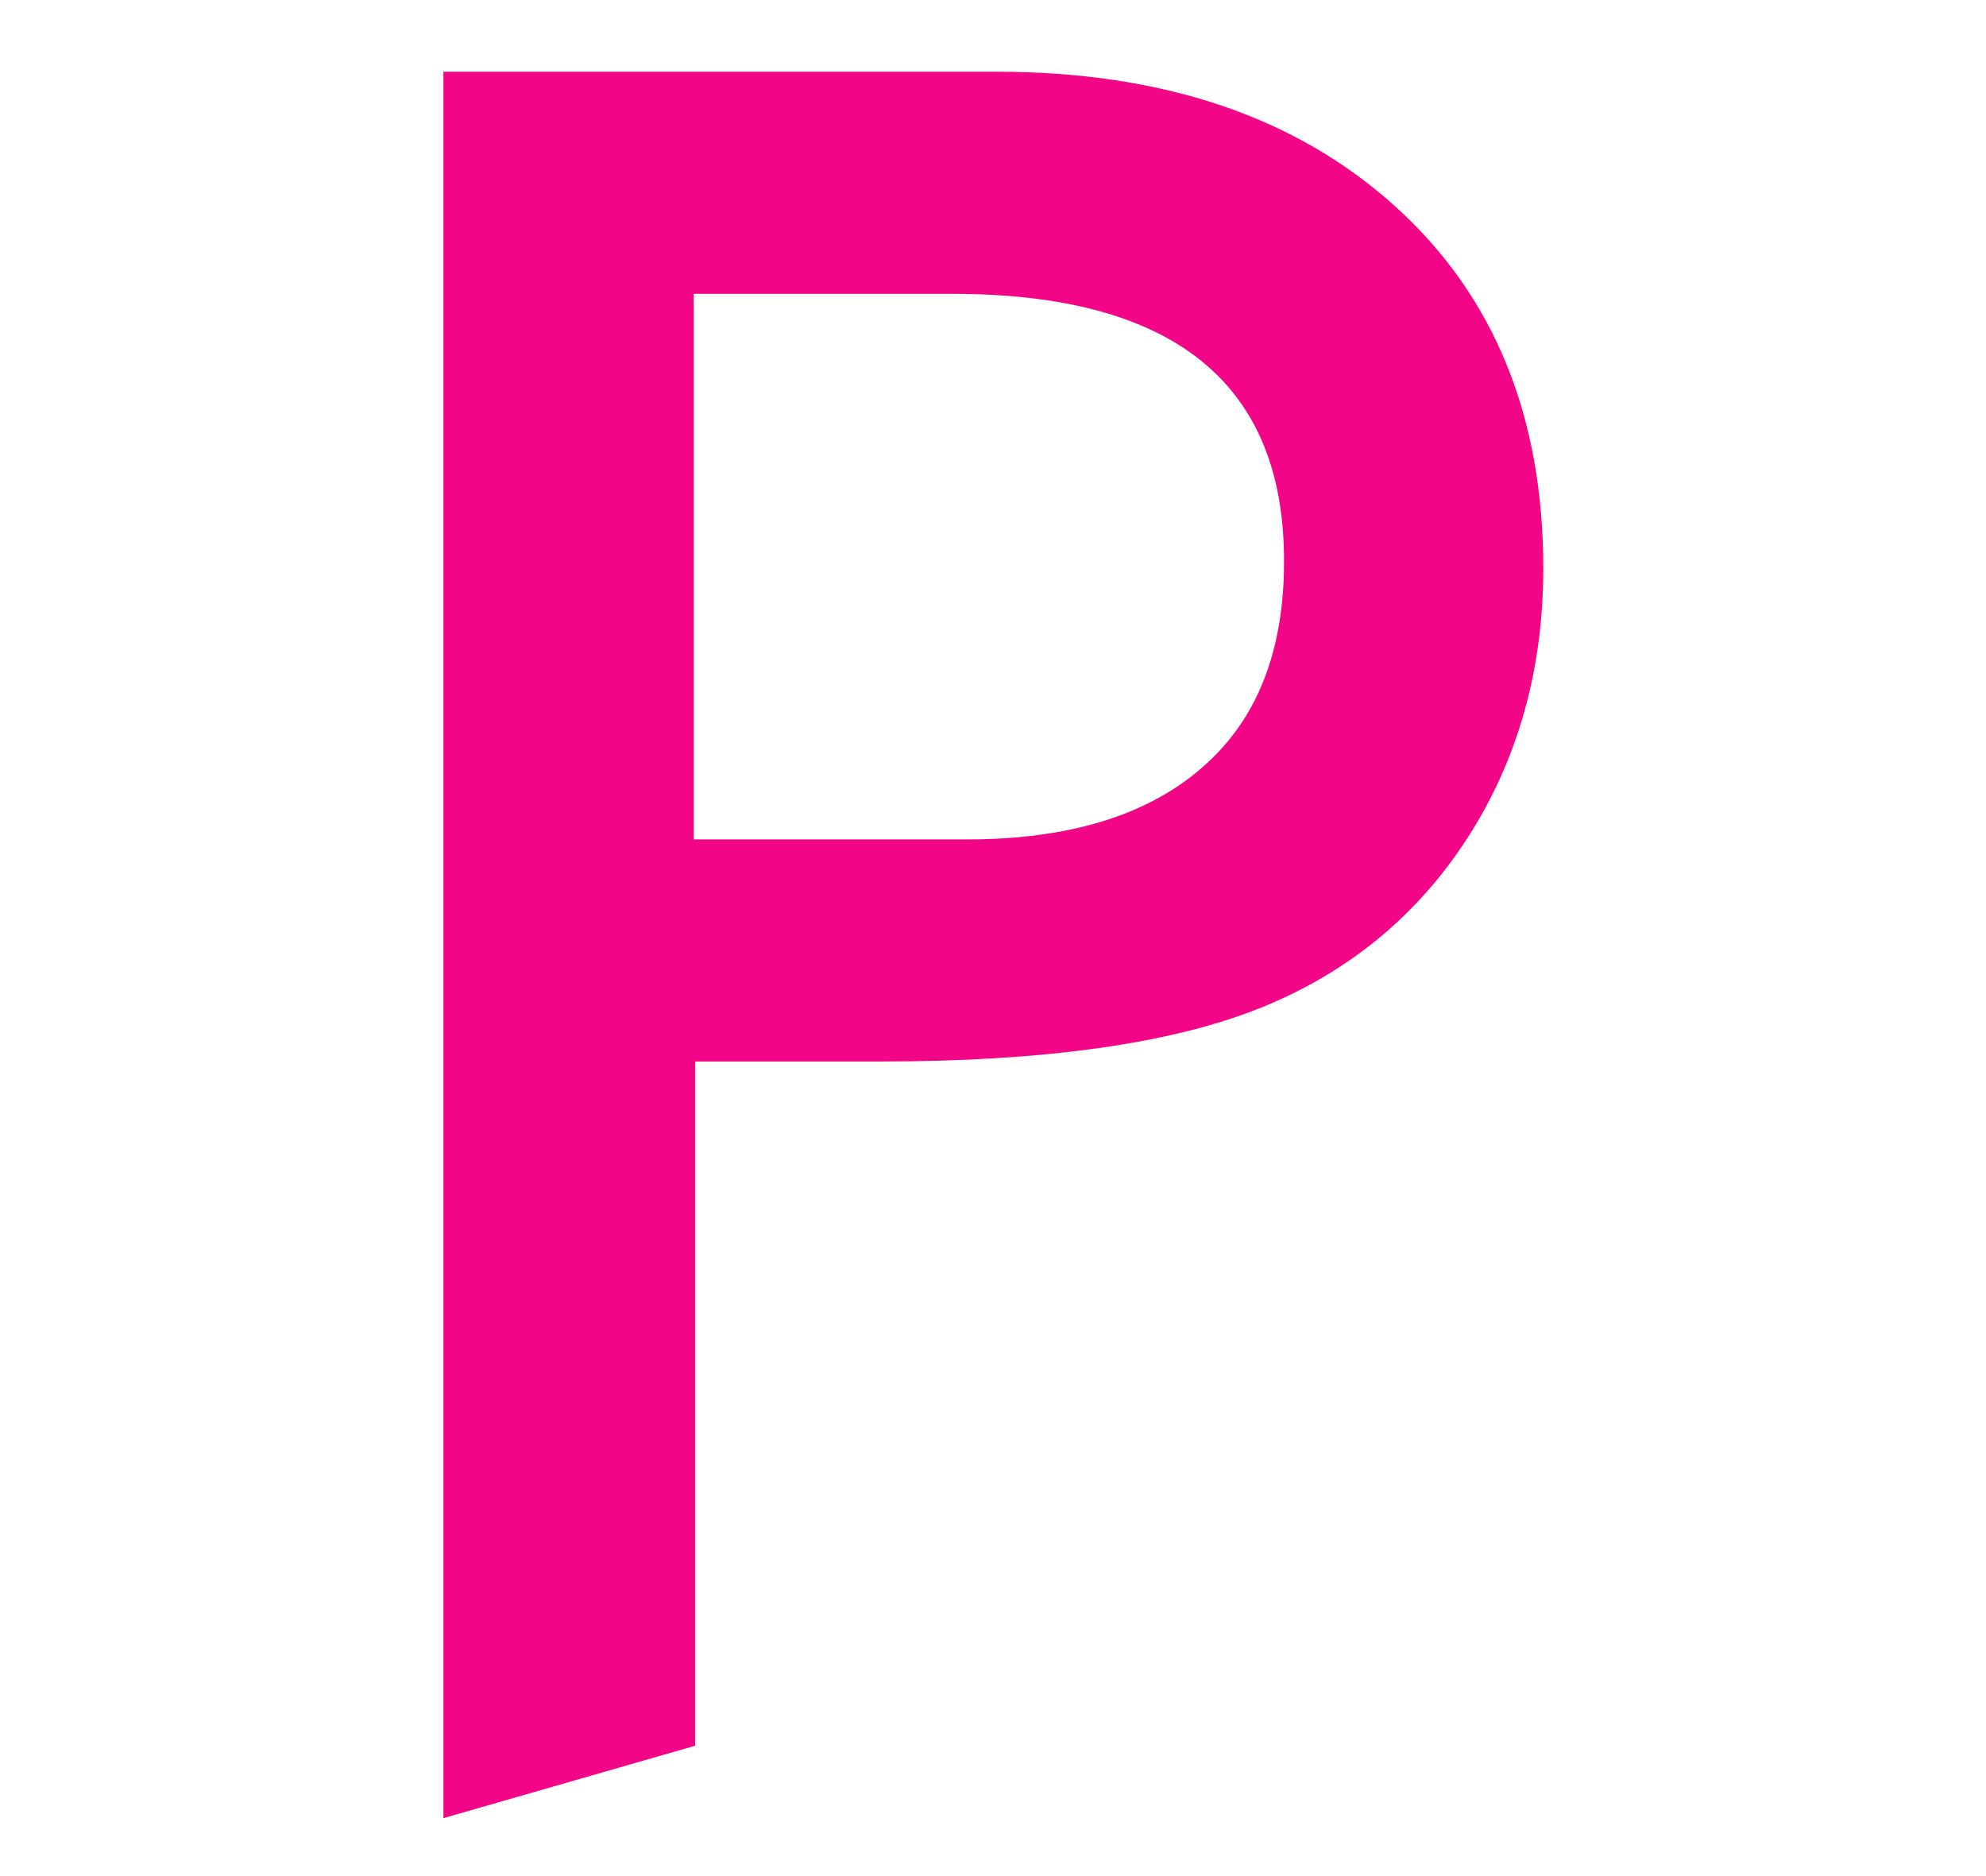 <?xml version="1.0" encoding="utf-8"?>
<!-- Generator: Adobe Illustrator 25.2.1, SVG Export Plug-In . SVG Version: 6.00 Build 0)  -->
<svg version="1.1" id="Calque_1" xmlns="http://www.w3.org/2000/svg" xmlns:xlink="http://www.w3.org/1999/xlink" x="0px" y="0px"
	 viewBox="0 0 288 272" style="enable-background:new 0 0 288 272;" xml:space="preserve">
<style type="text/css">
	.st0{fill:#F20587;}
</style>
<path class="st0" d="M64.3,263.6V10.4h80.2c24.1,0,43.4,6.5,57.8,19.5c14.4,13,21.5,30.5,21.5,52.5c0,14.7-3.7,27.8-11,39.1
	s-17.4,19.6-30.2,24.7s-31.1,7.7-55,7.7h-26.8v99.2 M138.1,42.6h-37.5v79.1h39.7c14.7,0,26.1-3.5,34-10.4c8-6.9,11.9-16.9,11.9-29.8
	C186.3,55.6,170.2,42.6,138.1,42.6z"/>
</svg>
